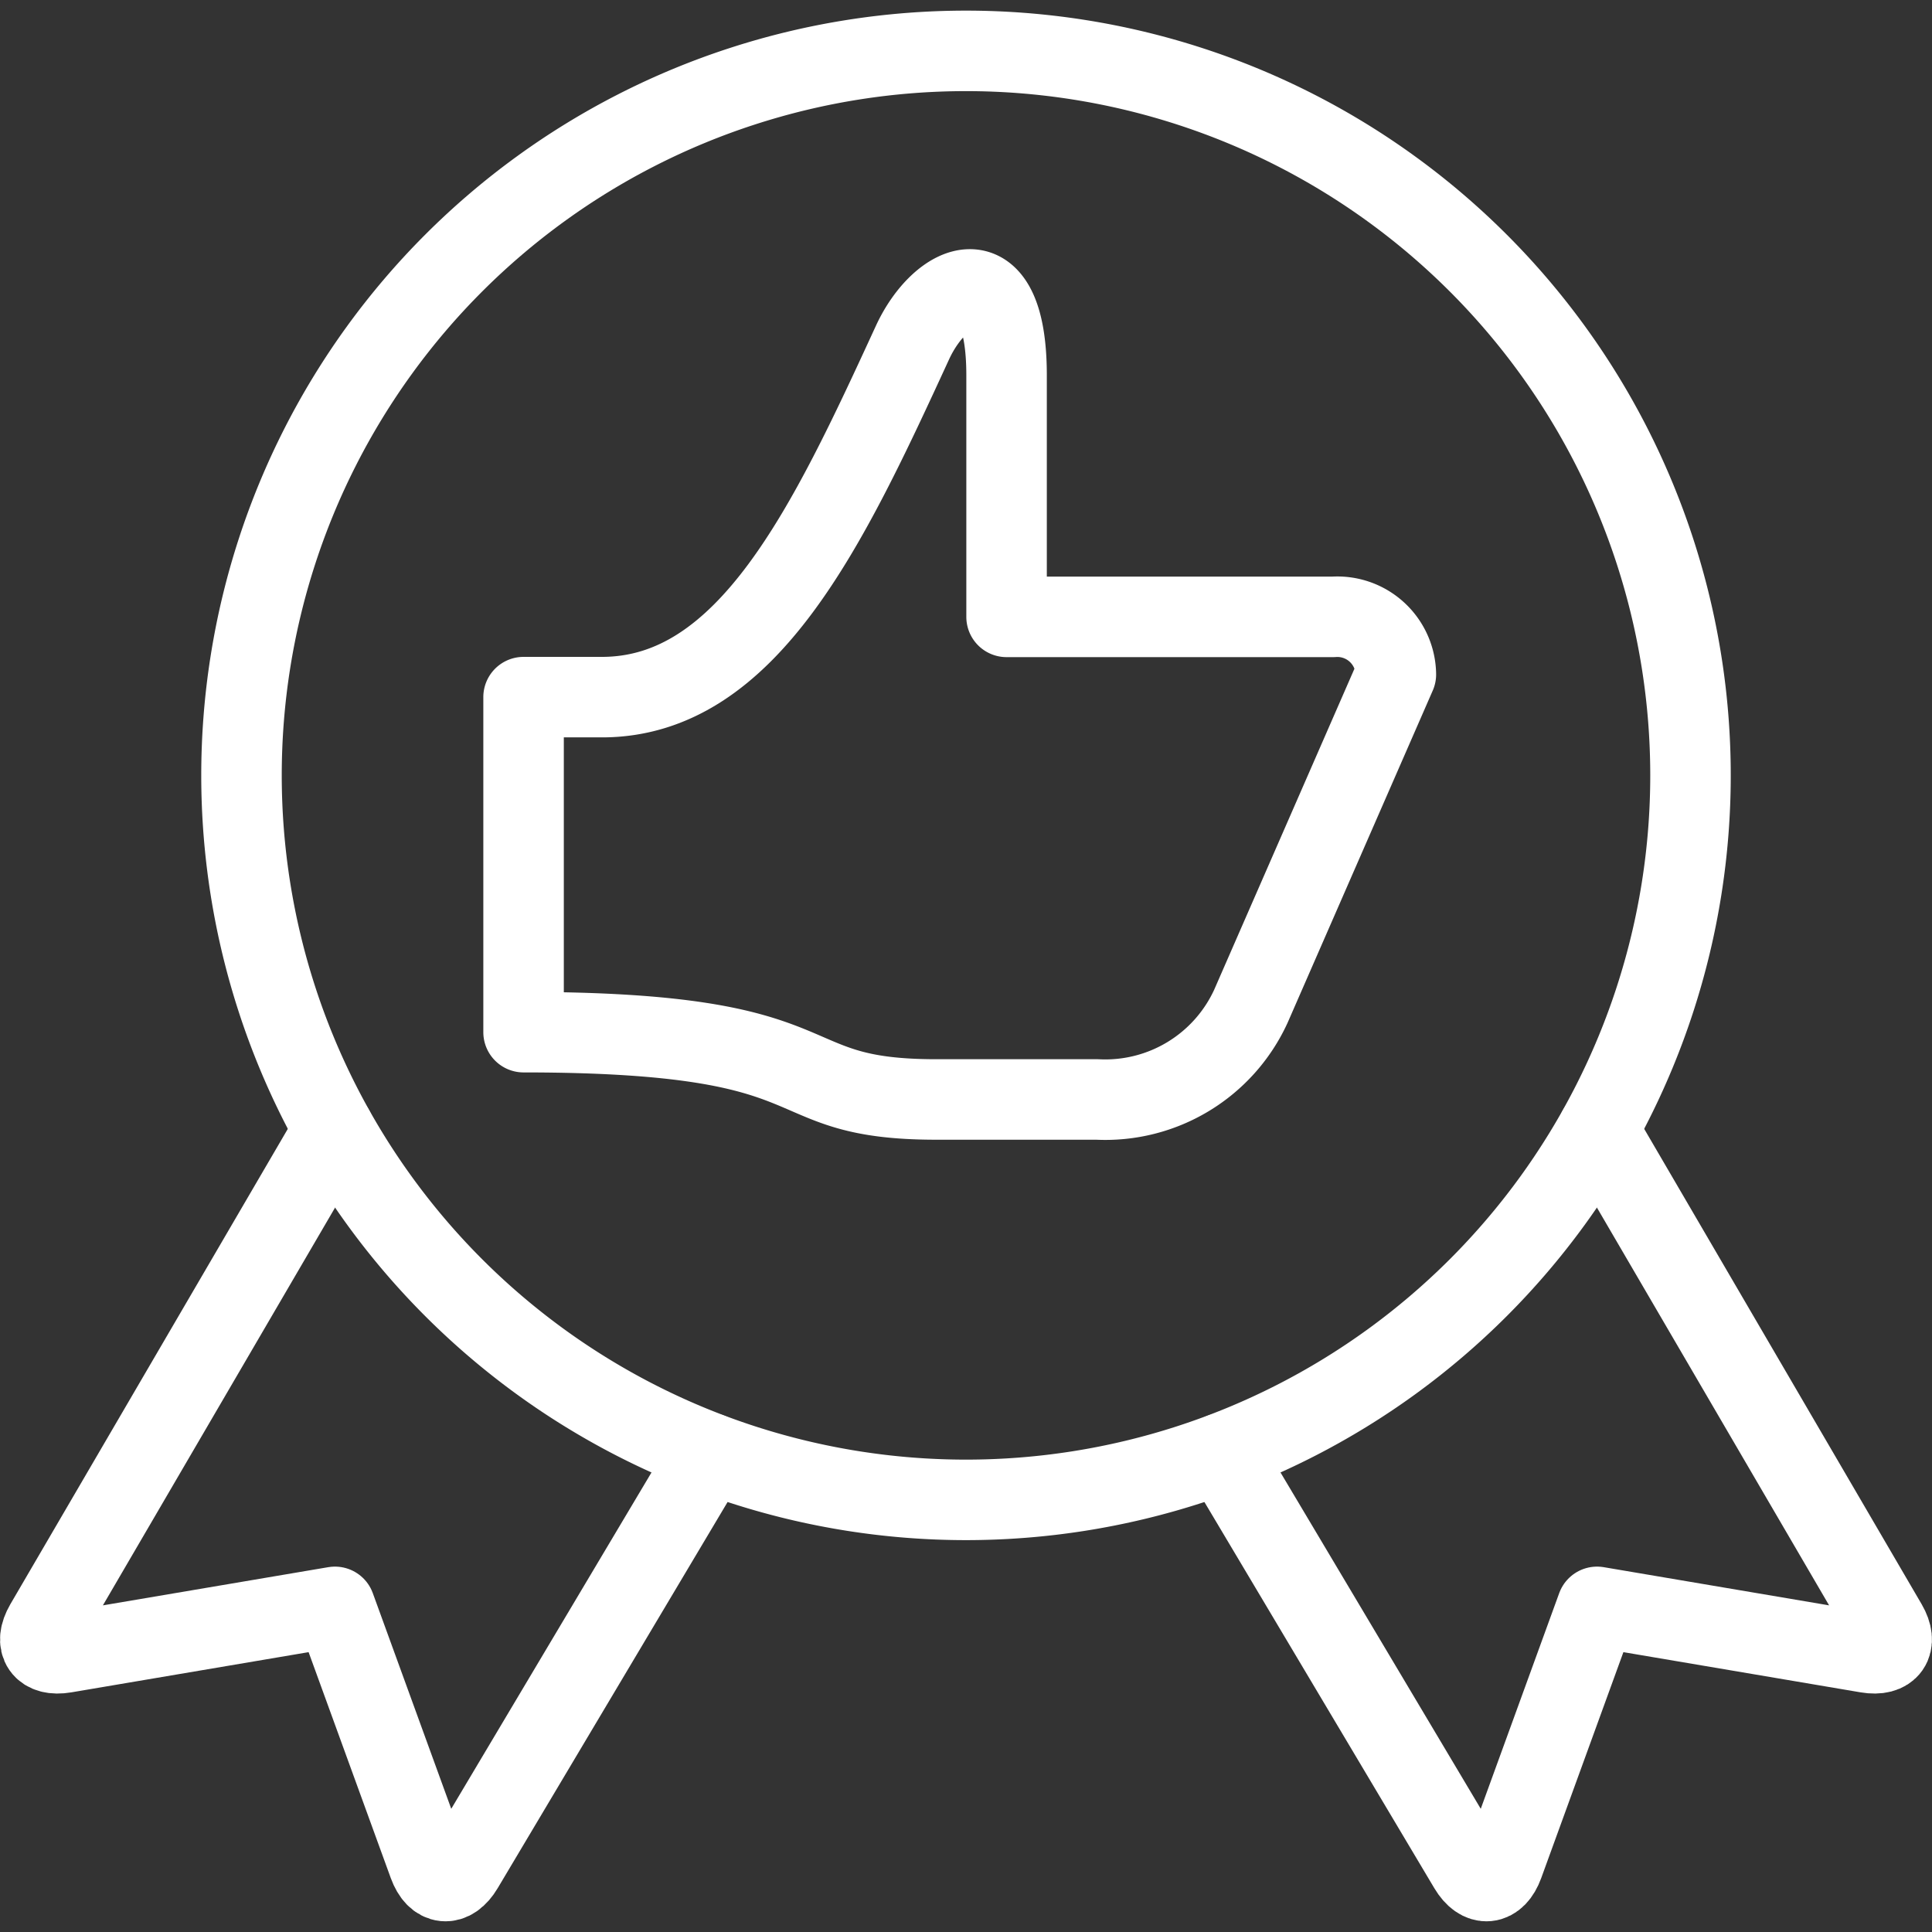 <svg viewBox="0 0 24 24" xmlns="http://www.w3.org/2000/svg" id="Like-Ribbon--Streamline-Ultimate" height="24" width="24"><rect x="0" y="0" width="24" height="24" fill="#333333" stroke="none"/><desc>Like Ribbon Streamline Icon: https://streamlinehq.com</desc><path d="M15.539 12.5a1.99 1.99 0 0 1 -1.91 1.158h-2c-2.076 0 -1.125 -0.836 -5.125 -0.836V8.66h0.973c1.816 0 2.814 -2.135 3.859 -4.406 0.344 -0.745 1.168 -1.148 1.168 0.409v3h4.057a0.727 0.727 0 0 1 0.779 0.715Z" fill="none" stroke="#ffffff" stroke-linecap="round" stroke-linejoin="round" stroke-width="1"></path><path d="M4.148 14.034 0.56 20.181c-0.138 0.238 -0.028 0.395 0.243 0.349l3.358 -0.569 1.164 3.2c0.094 0.258 0.286 0.277 0.427 0.04l3.065 -5.148" fill="none" stroke="#ffffff" stroke-linecap="round" stroke-linejoin="round" stroke-width="1"></path><path d="m19.852 14.034 3.588 6.147c0.138 0.238 0.028 0.395 -0.243 0.349l-3.358 -0.569 -1.164 3.2c-0.094 0.258 -0.286 0.277 -0.427 0.04l-3.065 -5.148" fill="none" stroke="#ffffff" stroke-linecap="round" stroke-linejoin="round" stroke-width="1"></path><path d="M3 9.632a9 9 0 1 0 18 0 9 9 0 1 0 -18 0Z" fill="none" stroke="#ffffff" stroke-linecap="round" stroke-linejoin="round" stroke-width="1"></path></svg>